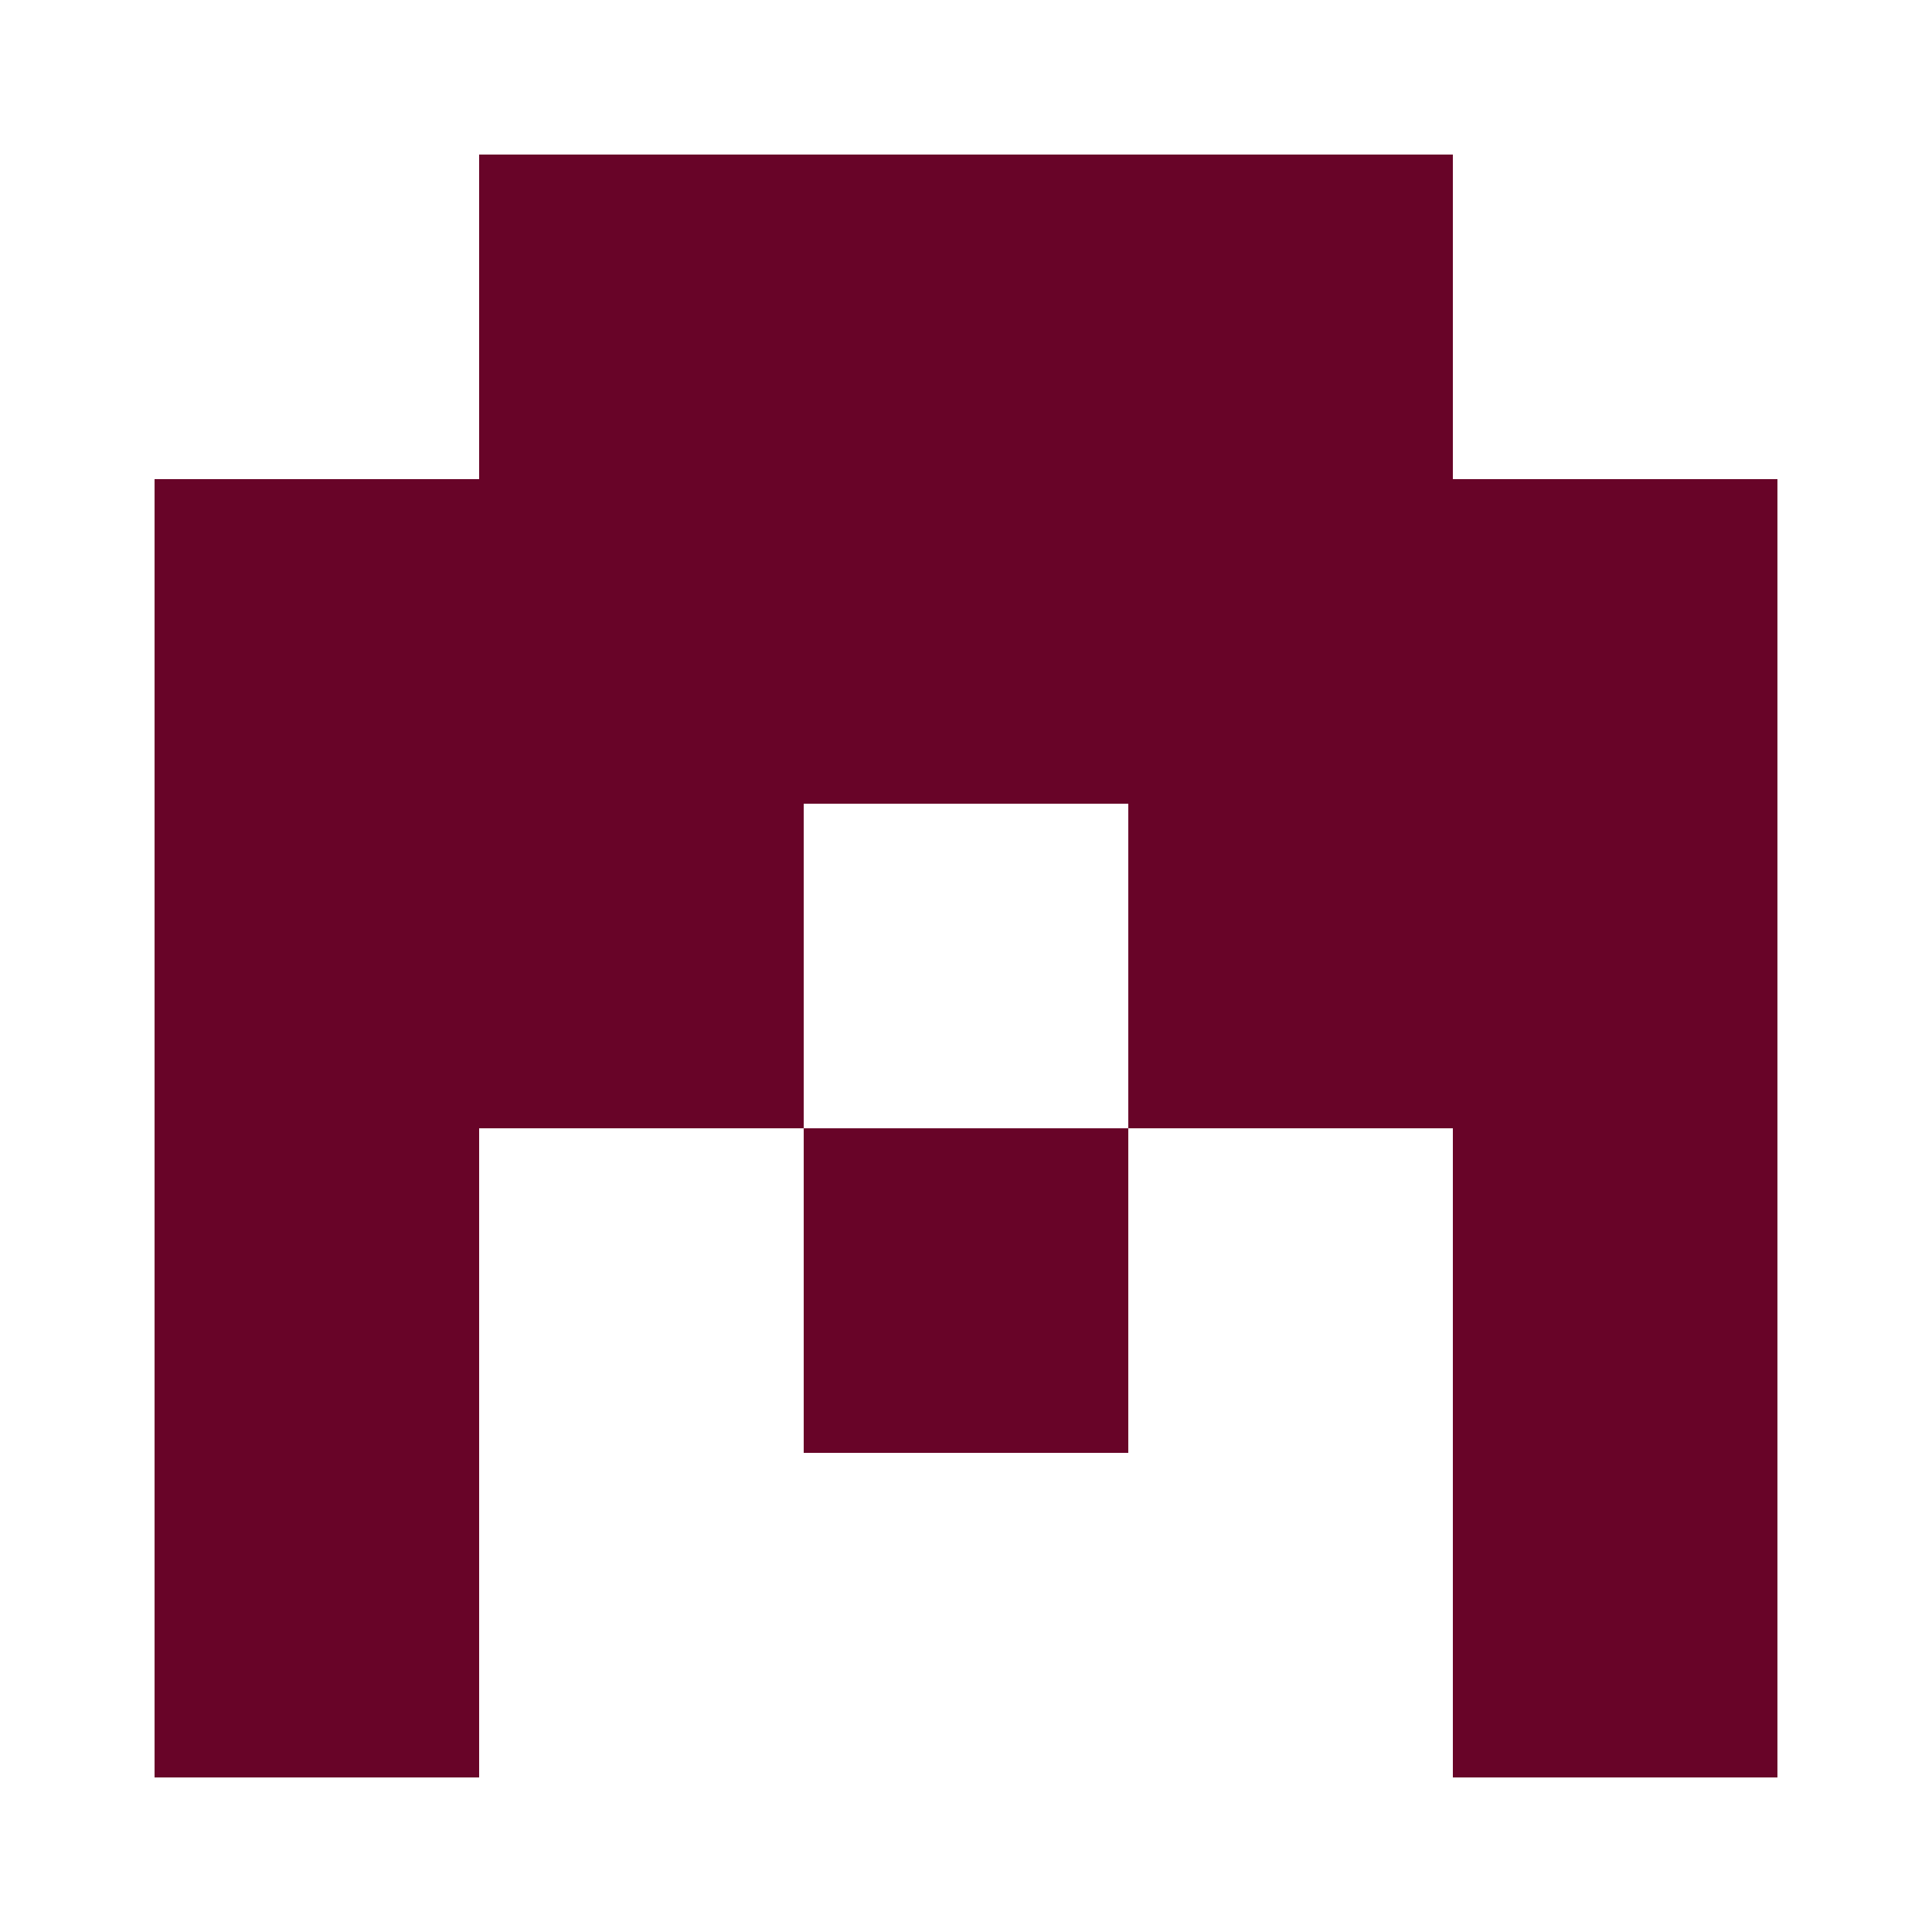 <?xml version="1.0" encoding="UTF-8"?><svg xmlns="http://www.w3.org/2000/svg" width="125" height="125" viewBox="0 0 125 125" role="img" aria-label="Avatar"><rect x="31" y="10" width="21" height="21" fill="#680428"/><rect x="52" y="10" width="21" height="21" fill="#680428"/><rect x="73" y="10" width="21" height="21" fill="#680428"/><rect x="10" y="31" width="21" height="21" fill="#680428"/><rect x="31" y="31" width="21" height="21" fill="#680428"/><rect x="52" y="31" width="21" height="21" fill="#680428"/><rect x="73" y="31" width="21" height="21" fill="#680428"/><rect x="94" y="31" width="21" height="21" fill="#680428"/><rect x="10" y="52" width="21" height="21" fill="#680428"/><rect x="31" y="52" width="21" height="21" fill="#680428"/><rect x="73" y="52" width="21" height="21" fill="#680428"/><rect x="94" y="52" width="21" height="21" fill="#680428"/><rect x="10" y="73" width="21" height="21" fill="#680428"/><rect x="52" y="73" width="21" height="21" fill="#680428"/><rect x="94" y="73" width="21" height="21" fill="#680428"/><rect x="10" y="94" width="21" height="21" fill="#680428"/><rect x="94" y="94" width="21" height="21" fill="#680428"/></svg>
